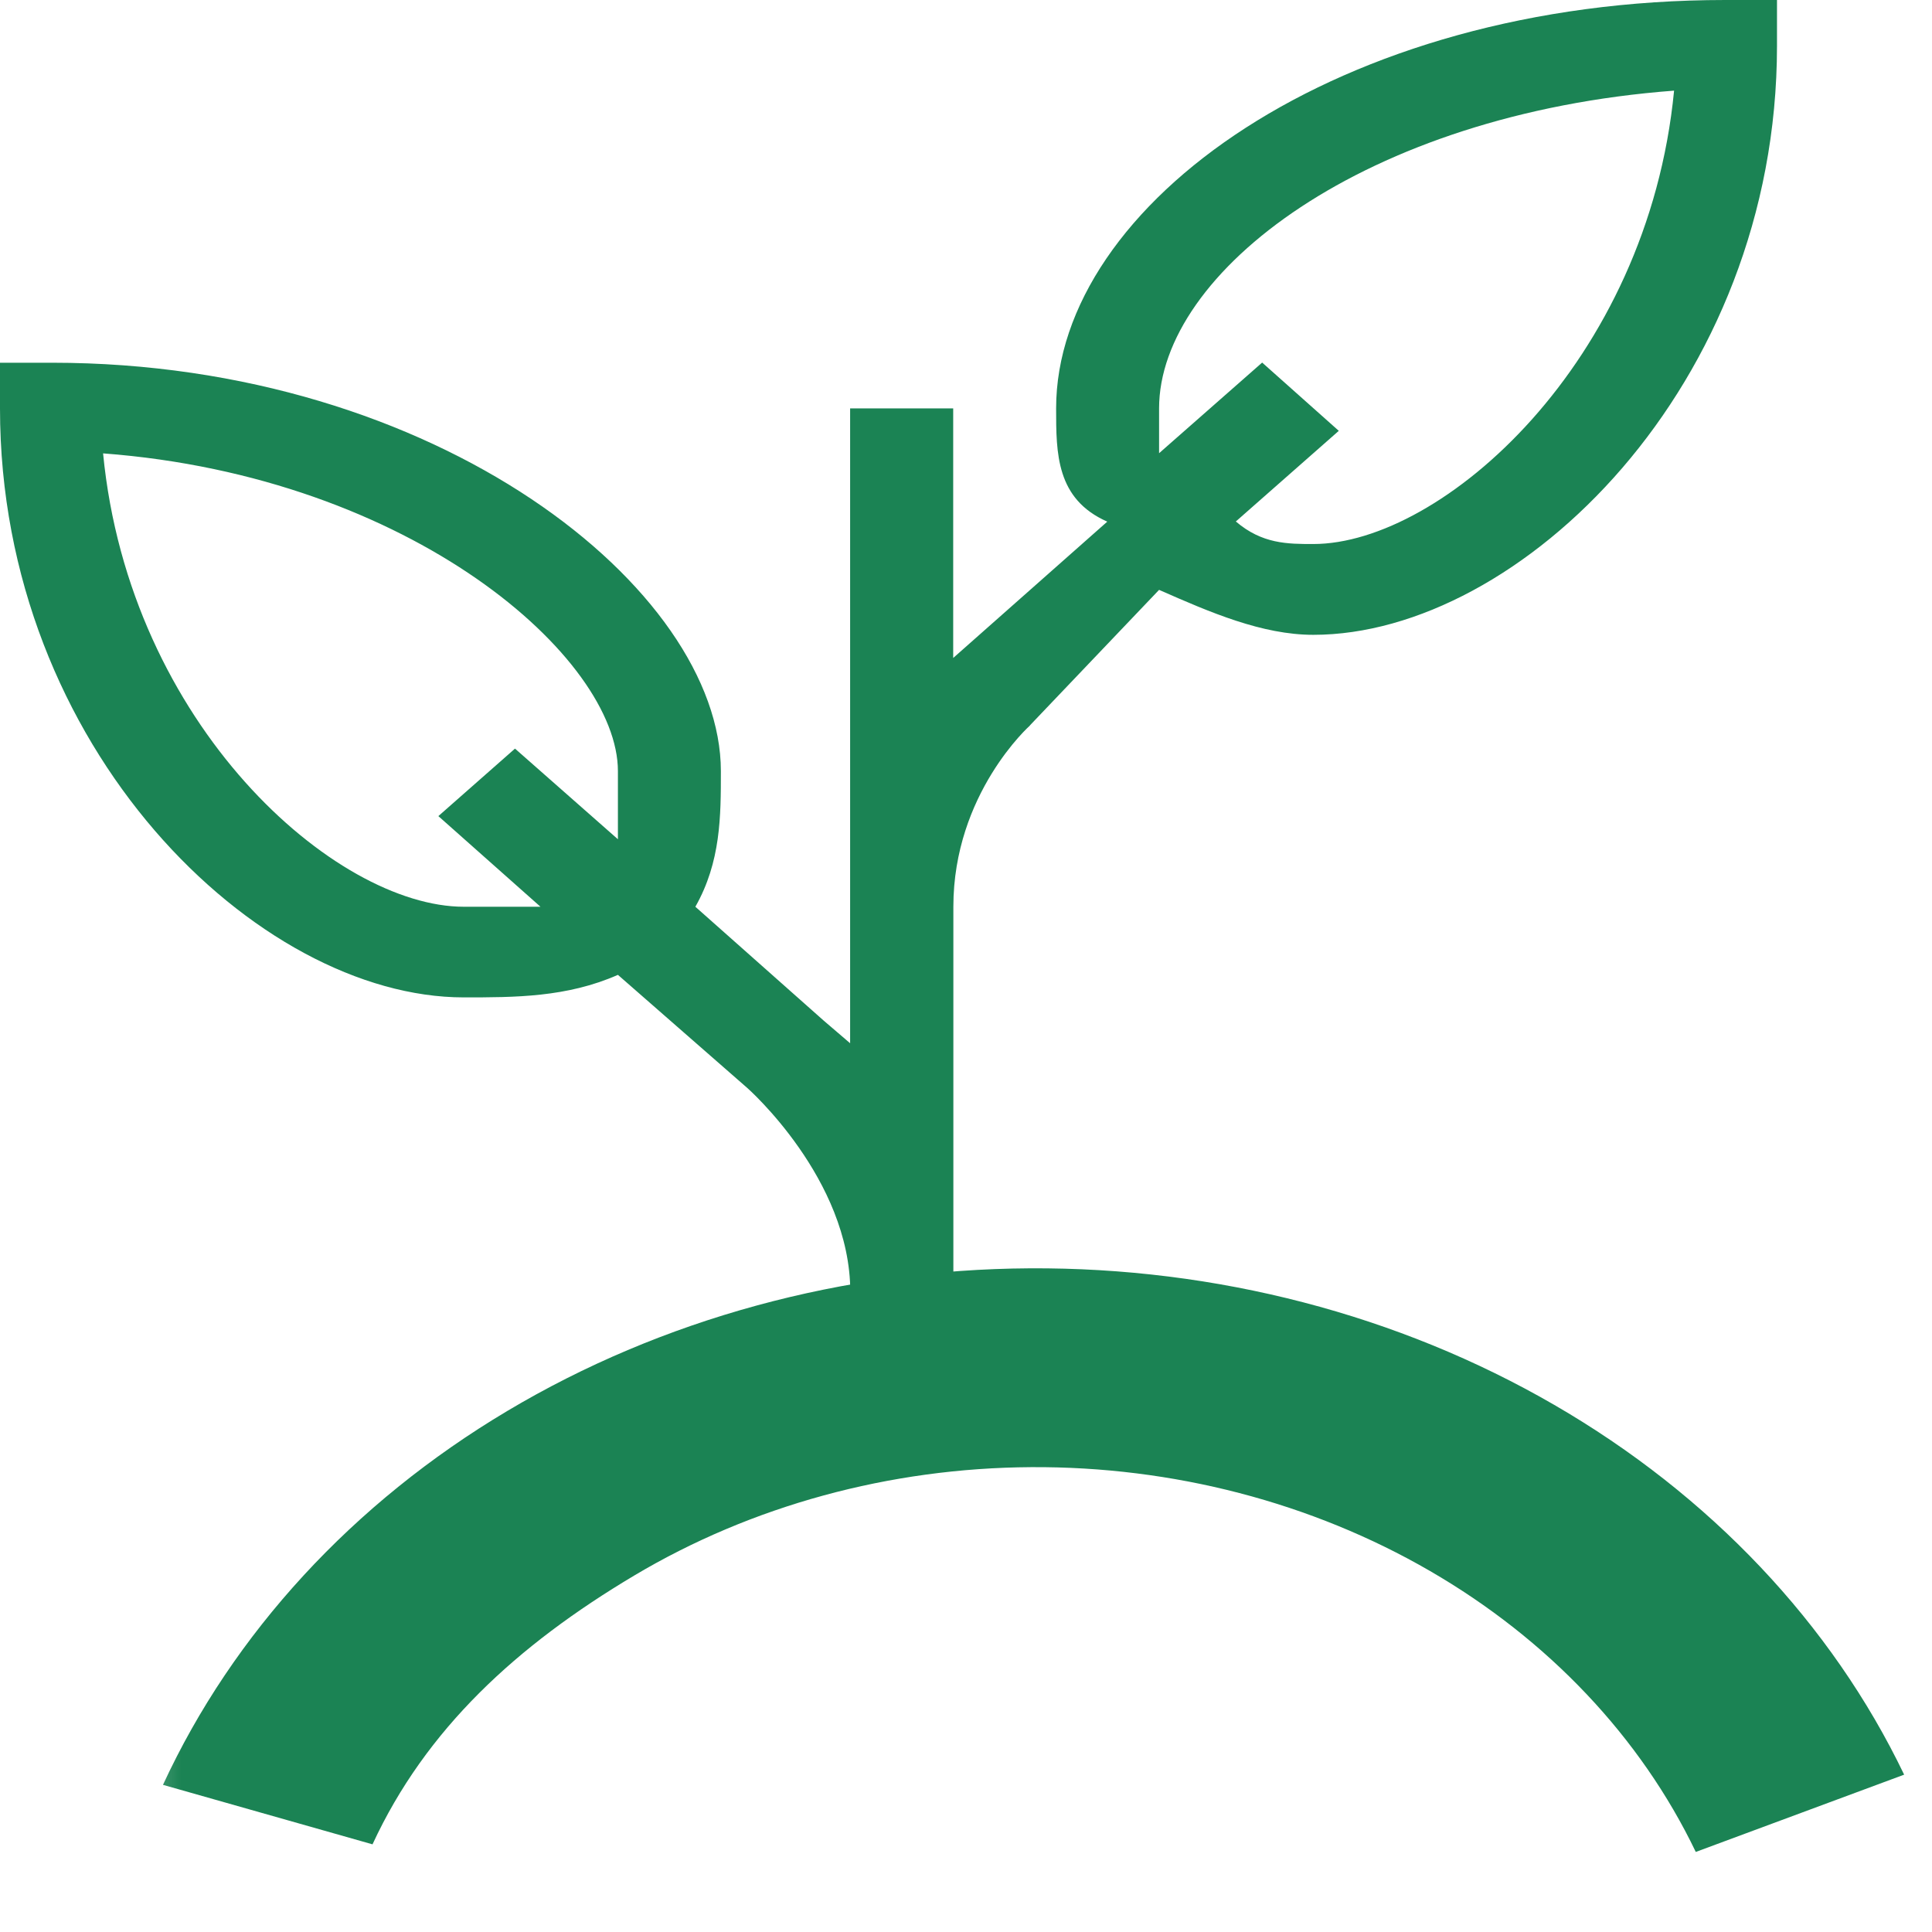 <svg width="48" height="48" viewBox="0 0 48 48" fill="none" xmlns="http://www.w3.org/2000/svg">
<mask id="mask0_18_442" style="mask-type:alpha" maskUnits="userSpaceOnUse" x="3" y="30" width="45" height="18">
<rect x="3.282" y="30.823" width="44.718" height="17.177" fill="#1B8354"/>
</mask>
<g mask="url(#mask0_18_442)">
<mask id="mask1_18_442" style="mask-type:alpha" maskUnits="userSpaceOnUse" x="-3" y="-5" width="60" height="60">
<rect x="-2.362" y="-4.677" width="58.483" height="59.33" fill="#1B8354"/>
</mask>
<g mask="url(#mask1_18_442)">
<path d="M47.308 44.091C45.507 40.34 42.482 37.143 38.615 34.904C34.748 32.664 30.213 31.484 25.582 31.511C20.952 31.538 16.435 32.772 12.602 35.056C8.769 37.34 5.793 40.573 4.049 44.344L9.255 45.822C10.58 42.956 12.842 40.881 15.755 39.145C18.668 37.409 22.101 36.471 25.62 36.451C29.139 36.43 32.586 37.327 35.525 39.029C38.464 40.731 40.763 43.161 42.131 46.011L47.308 44.091Z" fill="#1B8354"/>
</g>
</g>
<path d="M25.586 18.024L28.797 14.655C30.067 15.215 31.358 15.772 32.629 15.772C37.743 15.772 44.149 9.59 44.149 1.139V0H42.862C33.262 0 26.239 5.083 26.239 10.147C26.239 11.264 26.239 12.399 27.51 12.96L23.682 16.347V10.147H21.121V25.919L20.467 25.359L17.276 22.528C17.91 21.411 17.91 20.276 17.91 19.159C17.91 14.655 10.887 9.012 1.291 9.012H0V10.147C0 18.599 6.406 24.78 11.524 24.78C12.795 24.78 14.082 24.78 15.352 24.22L18.568 27.032C18.568 27.032 21.125 29.284 21.125 32.097V32.617H23.686V22.528C23.686 19.716 25.59 18.024 25.59 18.024H25.586ZM28.797 10.147C28.797 6.76 33.916 2.831 41.592 2.252C40.938 9.012 35.819 13.516 32.629 13.516C31.991 13.516 31.358 13.516 30.704 12.956L33.262 10.704C31.993 9.573 31.358 9.008 31.358 9.008L28.797 11.26V10.143V10.147ZM15.352 20.851L12.795 18.599L10.891 20.276L13.428 22.528H11.524C8.33 22.528 3.215 18.024 2.561 11.264C10.238 11.842 15.352 16.347 15.352 19.159V20.855V20.851Z" fill="#1B8354"/>
</svg>
